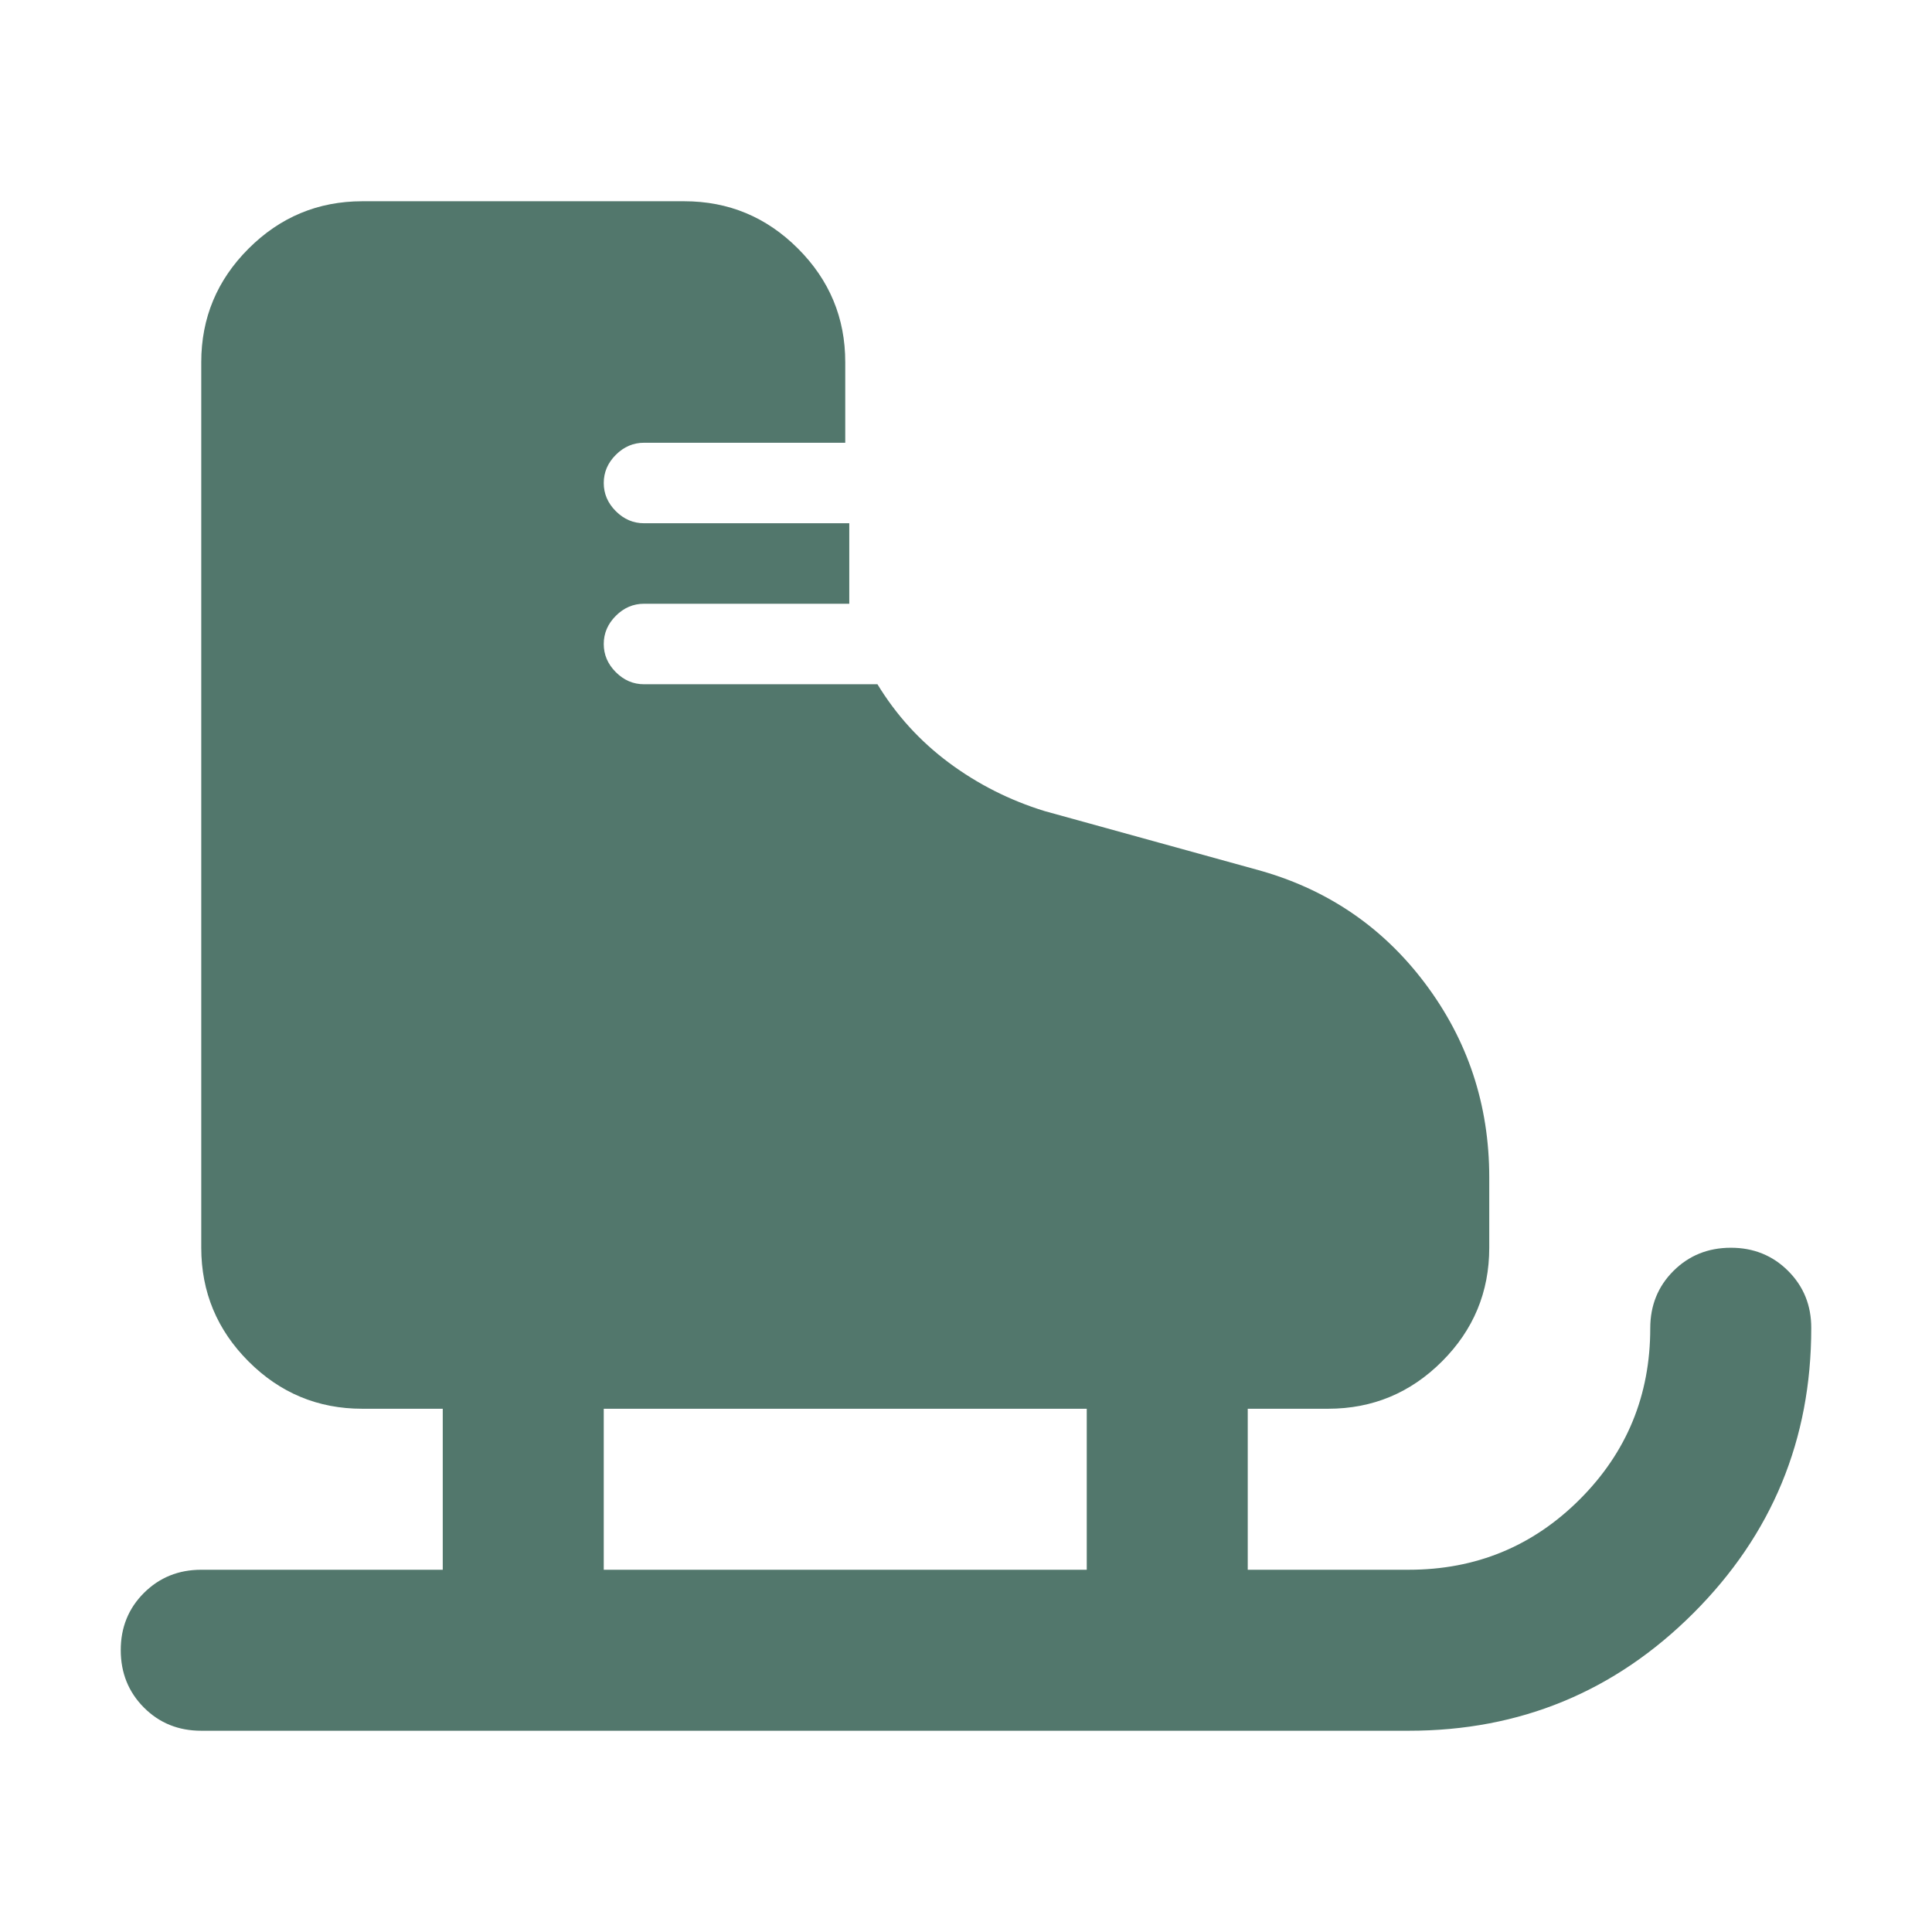 <?xml version="1.0" encoding="UTF-8"?>
<svg xmlns="http://www.w3.org/2000/svg" width="48" height="48" viewBox="0 0 48 48" fill="none">
  <path d="M5 43C4.433 43 3.959 42.808 3.576 42.424C3.193 42.04 3.001 41.565 3 41C2.999 40.435 3.191 39.96 3.576 39.576C3.961 39.192 4.436 39 5 39H11V35H9C7.9 35 6.959 34.609 6.176 33.826C5.393 33.043 5.001 32.101 5 31V9C5 7.9 5.392 6.959 6.176 6.176C6.96 5.393 7.901 5.001 9 5H17C18.1 5 19.042 5.392 19.826 6.176C20.61 6.96 21.001 7.901 21 9V11H16C15.733 11 15.5 11.1 15.3 11.3C15.1 11.5 15 11.733 15 12C15 12.267 15.1 12.5 15.3 12.7C15.5 12.9 15.733 13 16 13H21.1V15H16C15.733 15 15.5 15.1 15.3 15.3C15.1 15.5 15 15.733 15 16C15 16.267 15.1 16.5 15.3 16.7C15.5 16.9 15.733 17 16 17H21.8C22.267 17.767 22.859 18.417 23.576 18.95C24.293 19.483 25.085 19.883 25.95 20.15L31.2 21.6C32.933 22.067 34.333 23.008 35.4 24.424C36.467 25.84 37 27.449 37 29.25V31C37 32.1 36.609 33.041 35.826 33.824C35.043 34.607 34.101 34.999 33 35H31V39H35C36.667 39 38.083 38.417 39.25 37.25C40.417 36.083 41 34.667 41 33C41 32.433 41.192 31.959 41.576 31.576C41.96 31.193 42.435 31.001 43 31C43.565 30.999 44.041 31.191 44.426 31.576C44.811 31.961 45.003 32.436 45 33C45 35.767 44.025 38.125 42.074 40.076C40.123 42.027 37.765 43.001 35 43H5ZM15 39H27V35H15V39Z" fill="#52776C"></path>
</svg>
